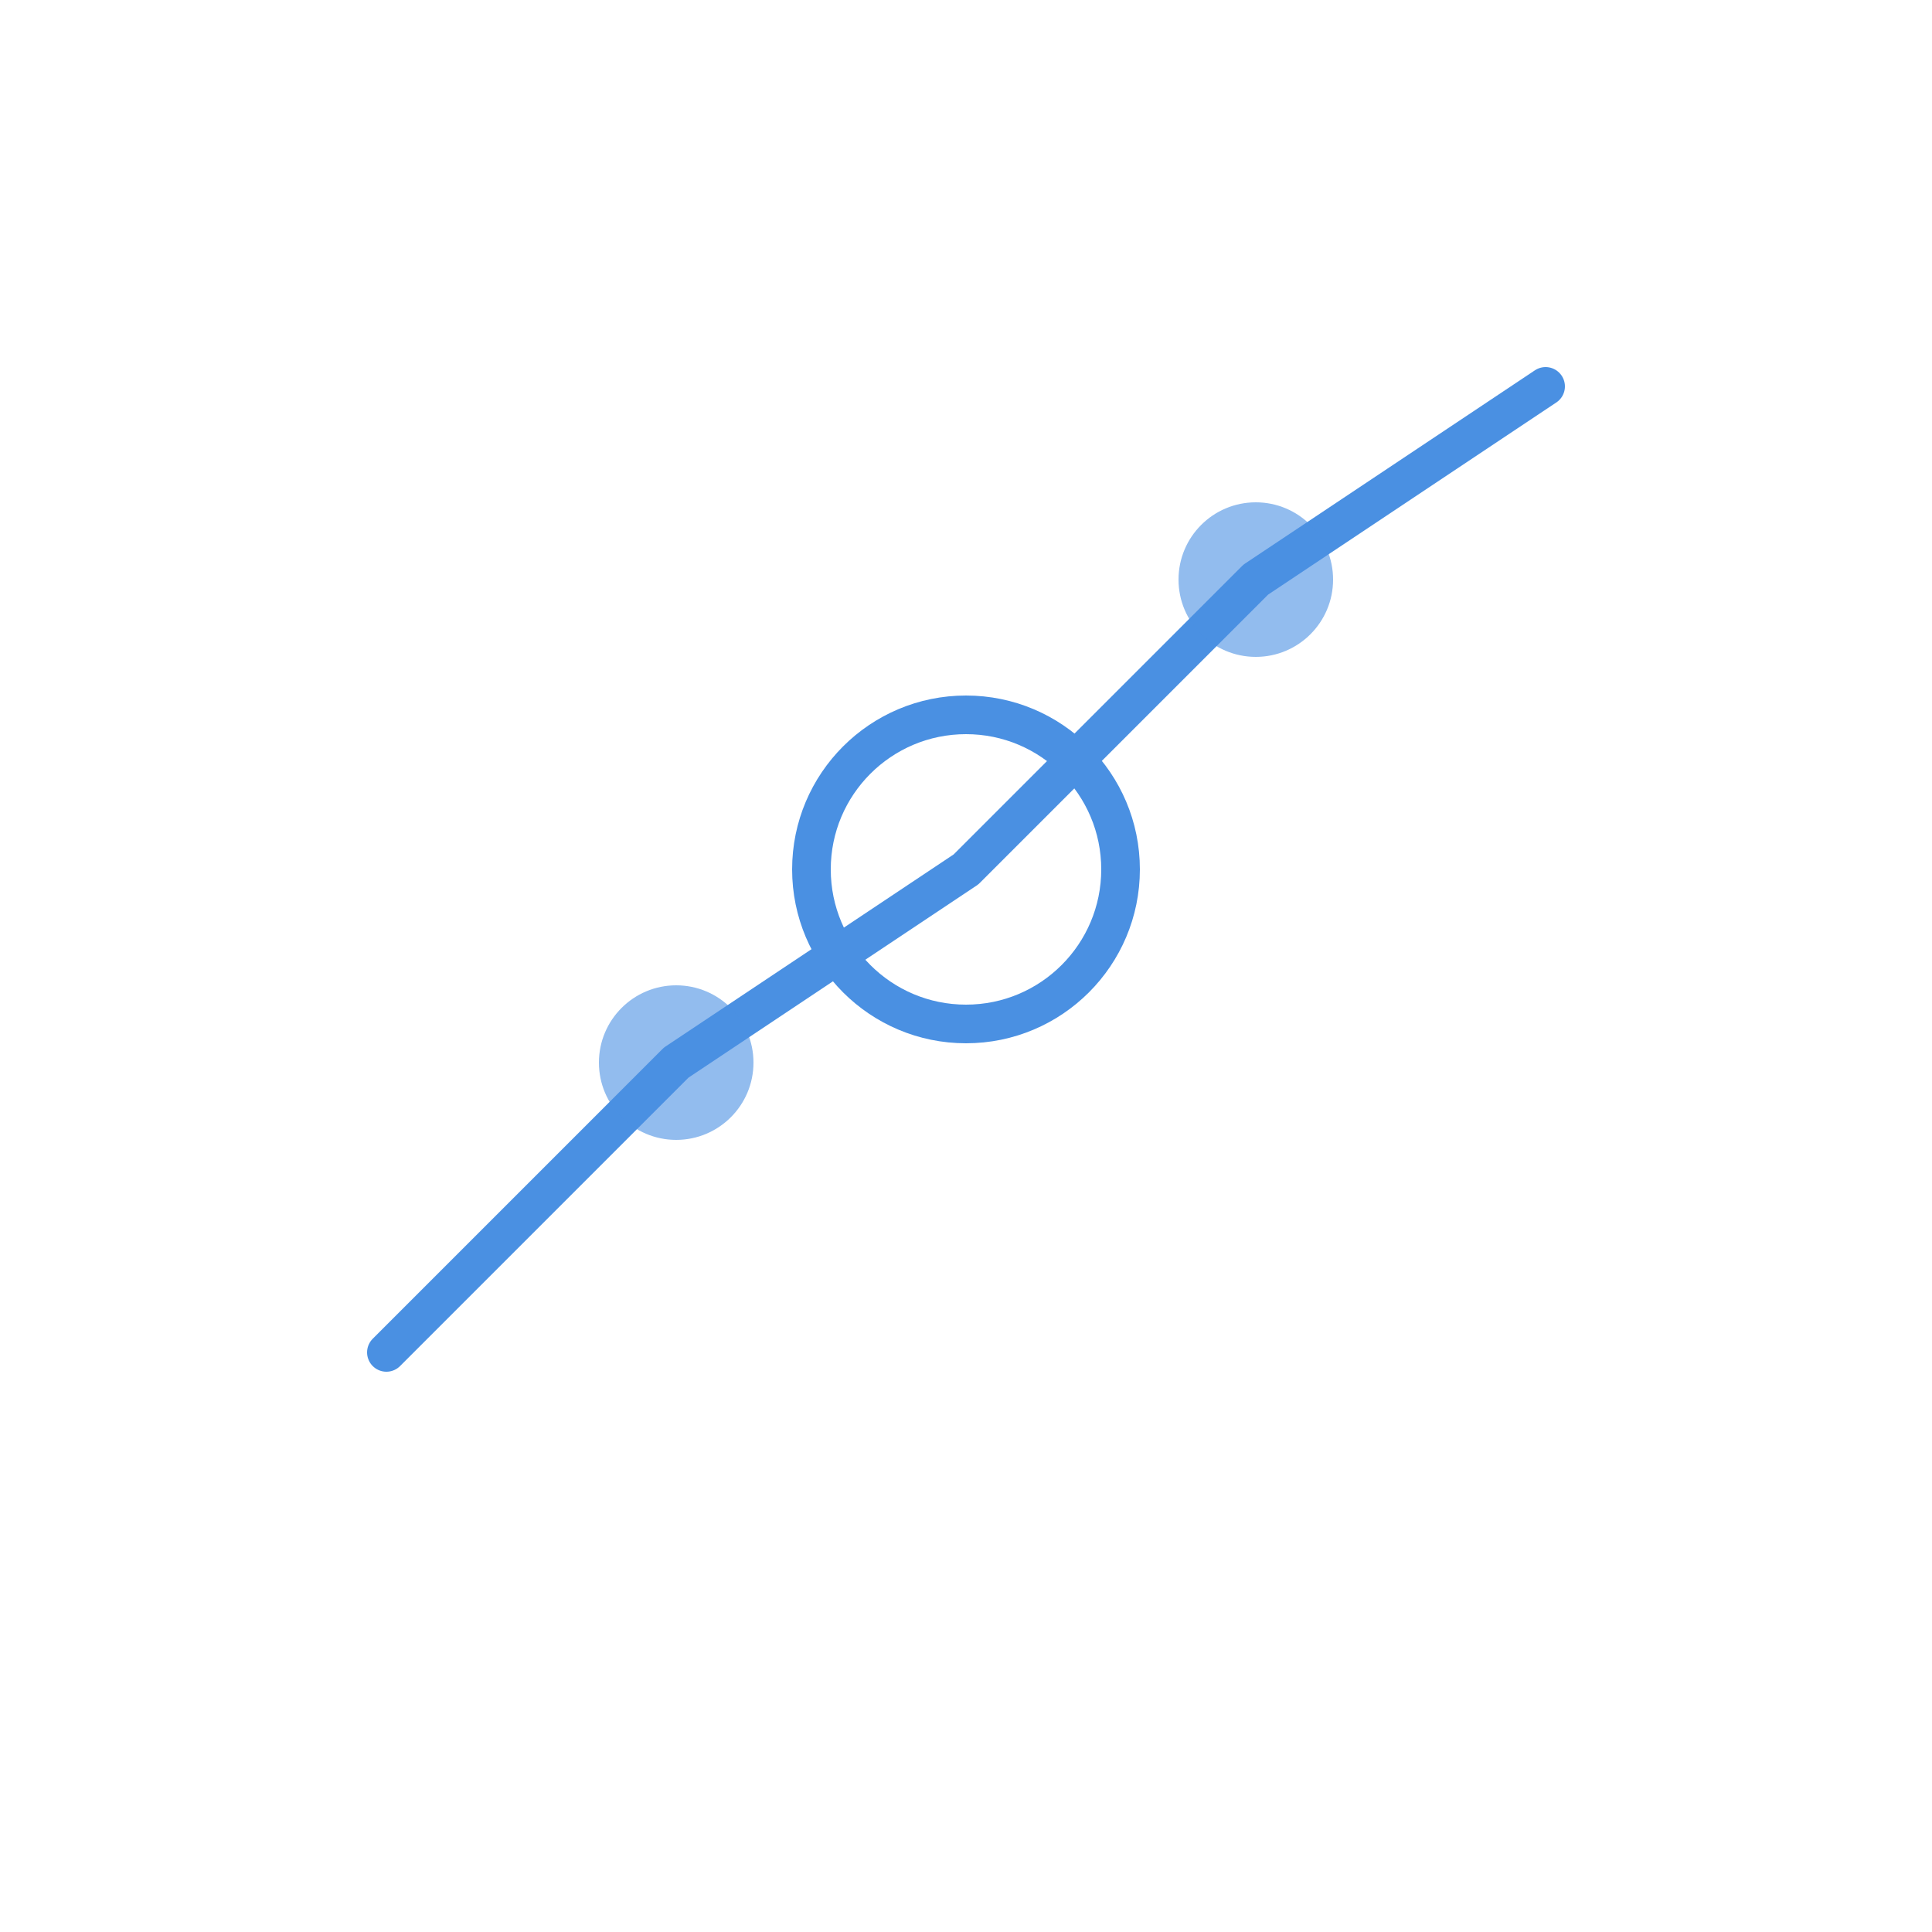 <svg xmlns="http://www.w3.org/2000/svg" viewBox="0 0 100 100">
  <!-- Upward trending chart -->
  <polyline points="20,70 35,55 50,45 65,30 80,20" 
            fill="none" 
            stroke="#4A90E2" 
            stroke-width="2" 
            stroke-linecap="round" 
            stroke-linejoin="round"/>
  
  <!-- Analytics node (network node) -->
  <circle cx="50" cy="45" r="8" 
          fill="none" 
          stroke="#4A90E2" 
          stroke-width="2"/>
  
  <!-- Additional connection points -->
  <circle cx="35" cy="55" r="4" 
          fill="#4A90E2" 
          opacity="0.6"/>
  <circle cx="65" cy="30" r="4" 
          fill="#4A90E2" 
          opacity="0.6"/>
</svg>
